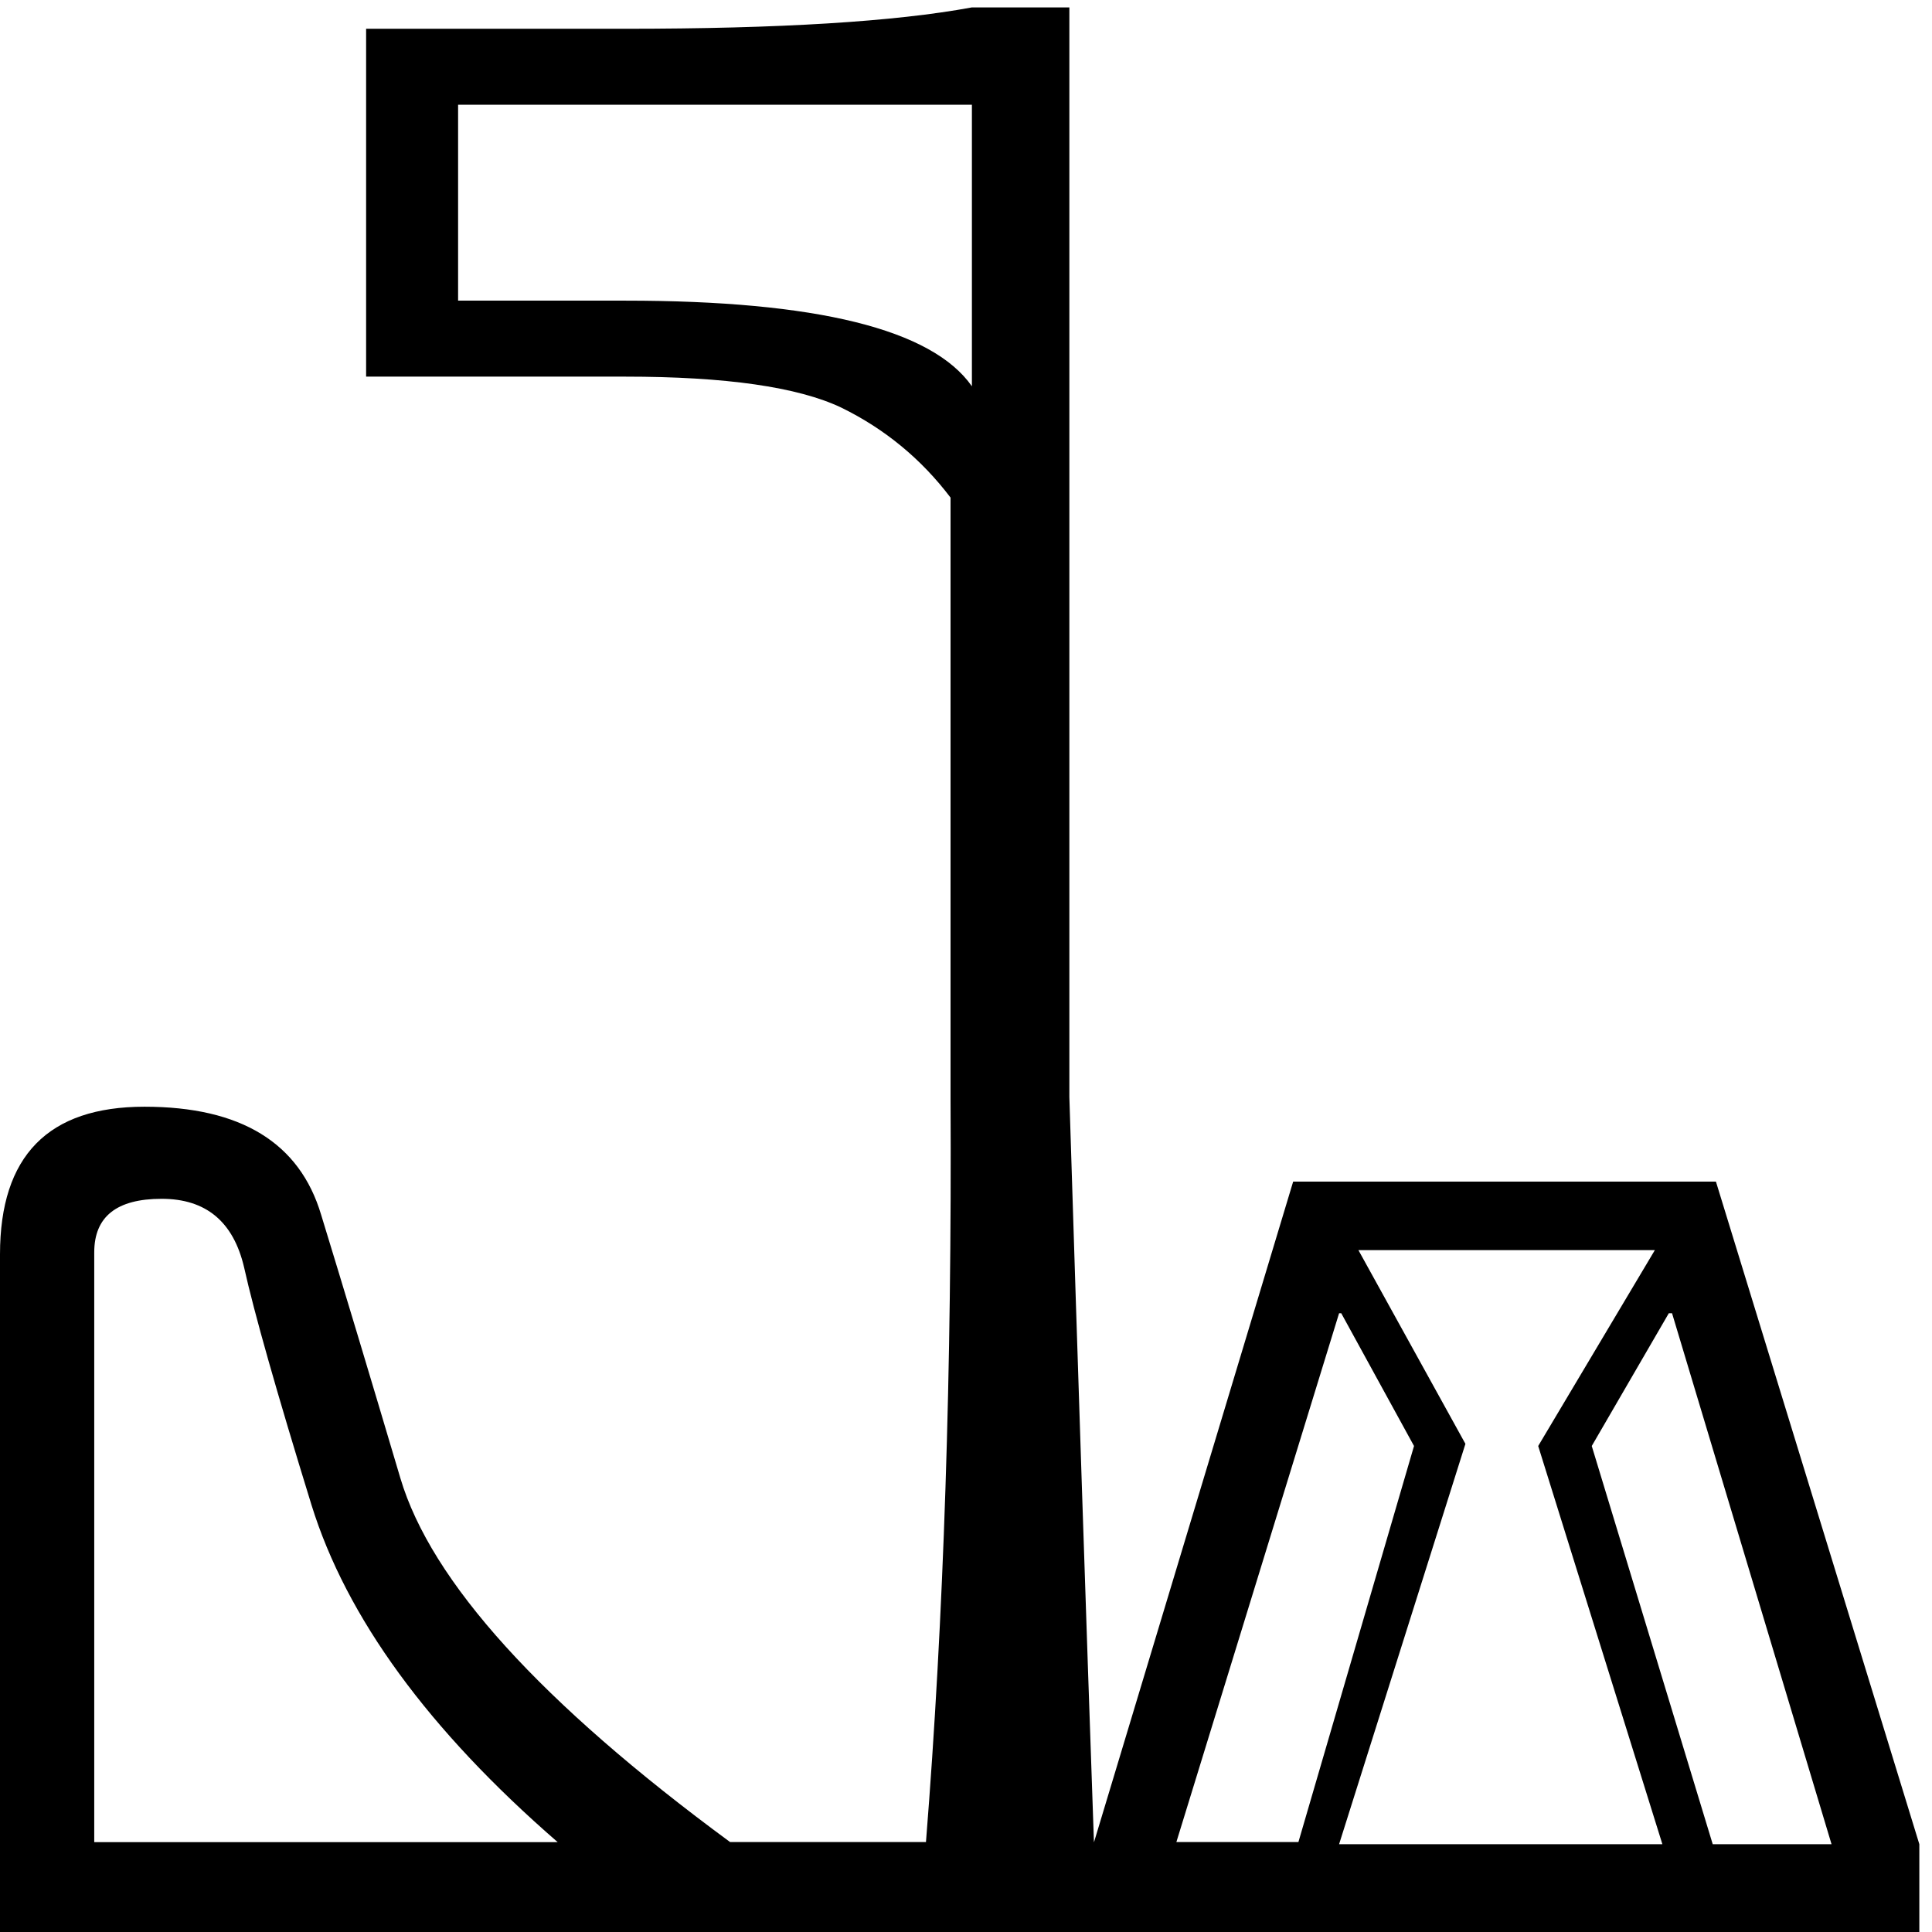 <?xml version="1.0" encoding="UTF-8" standalone="no"?>
<svg
   xmlns:dc="http://purl.org/dc/elements/1.1/"
   xmlns:cc="http://creativecommons.org/ns#"
   xmlns:rdf="http://www.w3.org/1999/02/22-rdf-syntax-ns#"
   xmlns:svg="http://www.w3.org/2000/svg"
   xmlns="http://www.w3.org/2000/svg"
   xmlns:sodipodi="http://sodipodi.sourceforge.net/DTD/sodipodi-0.dtd"
   xmlns:inkscape="http://www.inkscape.org/namespaces/inkscape"
   width="18"
   height="18"
   version="1.1"
   id="svg832"
   sodipodi:docname="US7036R10VARA2.svg"
   inkscape:version="0.92.2 (5c3e80d, 2017-08-06)">
  <defs
     id="defs836" />
  <sodipodi:namedview
     pagecolor="#ffffff"
     bordercolor="#666666"
     borderopacity="1"
     objecttolerance="10"
     gridtolerance="10"
     guidetolerance="10"
     inkscape:pageopacity="0"
     inkscape:pageshadow="2"
     inkscape:window-width="1920"
     inkscape:window-height="1017"
     id="namedview834"
     showgrid="false"
     inkscape:zoom="8.3477884"
     inkscape:cx="21.951161"
     inkscape:cy="31.04766"
     inkscape:window-x="-8"
     inkscape:window-y="-8"
     inkscape:window-maximized="1"
     inkscape:current-layer="svg832" />
  <path
     id="path830"
     style="fill:#000000;stroke:none;stroke-width:0.996"
     d="M 9.055,0.069 C 8.337,0.202 7.26,0.268 5.824,0.268 H 3.411 V 3.509 h 2.413 c 0.937,0 1.609,0.096 2.015,0.289 0.406,0.199 0.745,0.479 1.017,0.838 v 5.585 c 0.013,2.546 -0.063,4.86 -0.229,6.941 H 10.192 C 10.119,15.081 10.043,12.768 9.963,10.221 V 0.069 Z M 4.268,0.976 H 9.055 V 3.599 C 8.683,3.067 7.606,2.801 5.824,2.801 H 4.268 Z M 6.802,17.162 h 1.566 1.825 l 1.855,-6.153 h 3.939 l 1.895,6.173 V 18 H 0 V 17.162 11.687 c 0,-0.918 0.449,-1.376 1.346,-1.376 0.898,0 1.446,0.336 1.646,1.007 0.206,0.672 0.452,1.489 0.738,2.453 0.286,0.964 1.31,2.094 3.072,3.391 z M 1.506,11.169 c -0.419,0 -0.628,0.166 -0.628,0.499 v 5.495 H 5.196 C 3.992,16.118 3.228,15.071 2.902,14.021 2.576,12.964 2.367,12.226 2.274,11.807 2.174,11.381 1.918,11.169 1.506,11.169 Z M 15.418,11.647 h -2.762 l 0.997,1.805 -1.177,3.73 h 3.012 l -1.157,-3.71 z m 0.16,0.588 h -0.03 l -0.718,1.237 1.127,3.71 h 1.107 z m -3.082,0 h -0.02 l -1.516,4.927 h 1.137 l 1.077,-3.69 z"
     inkscape:connector-curvature="0" />
</svg>
